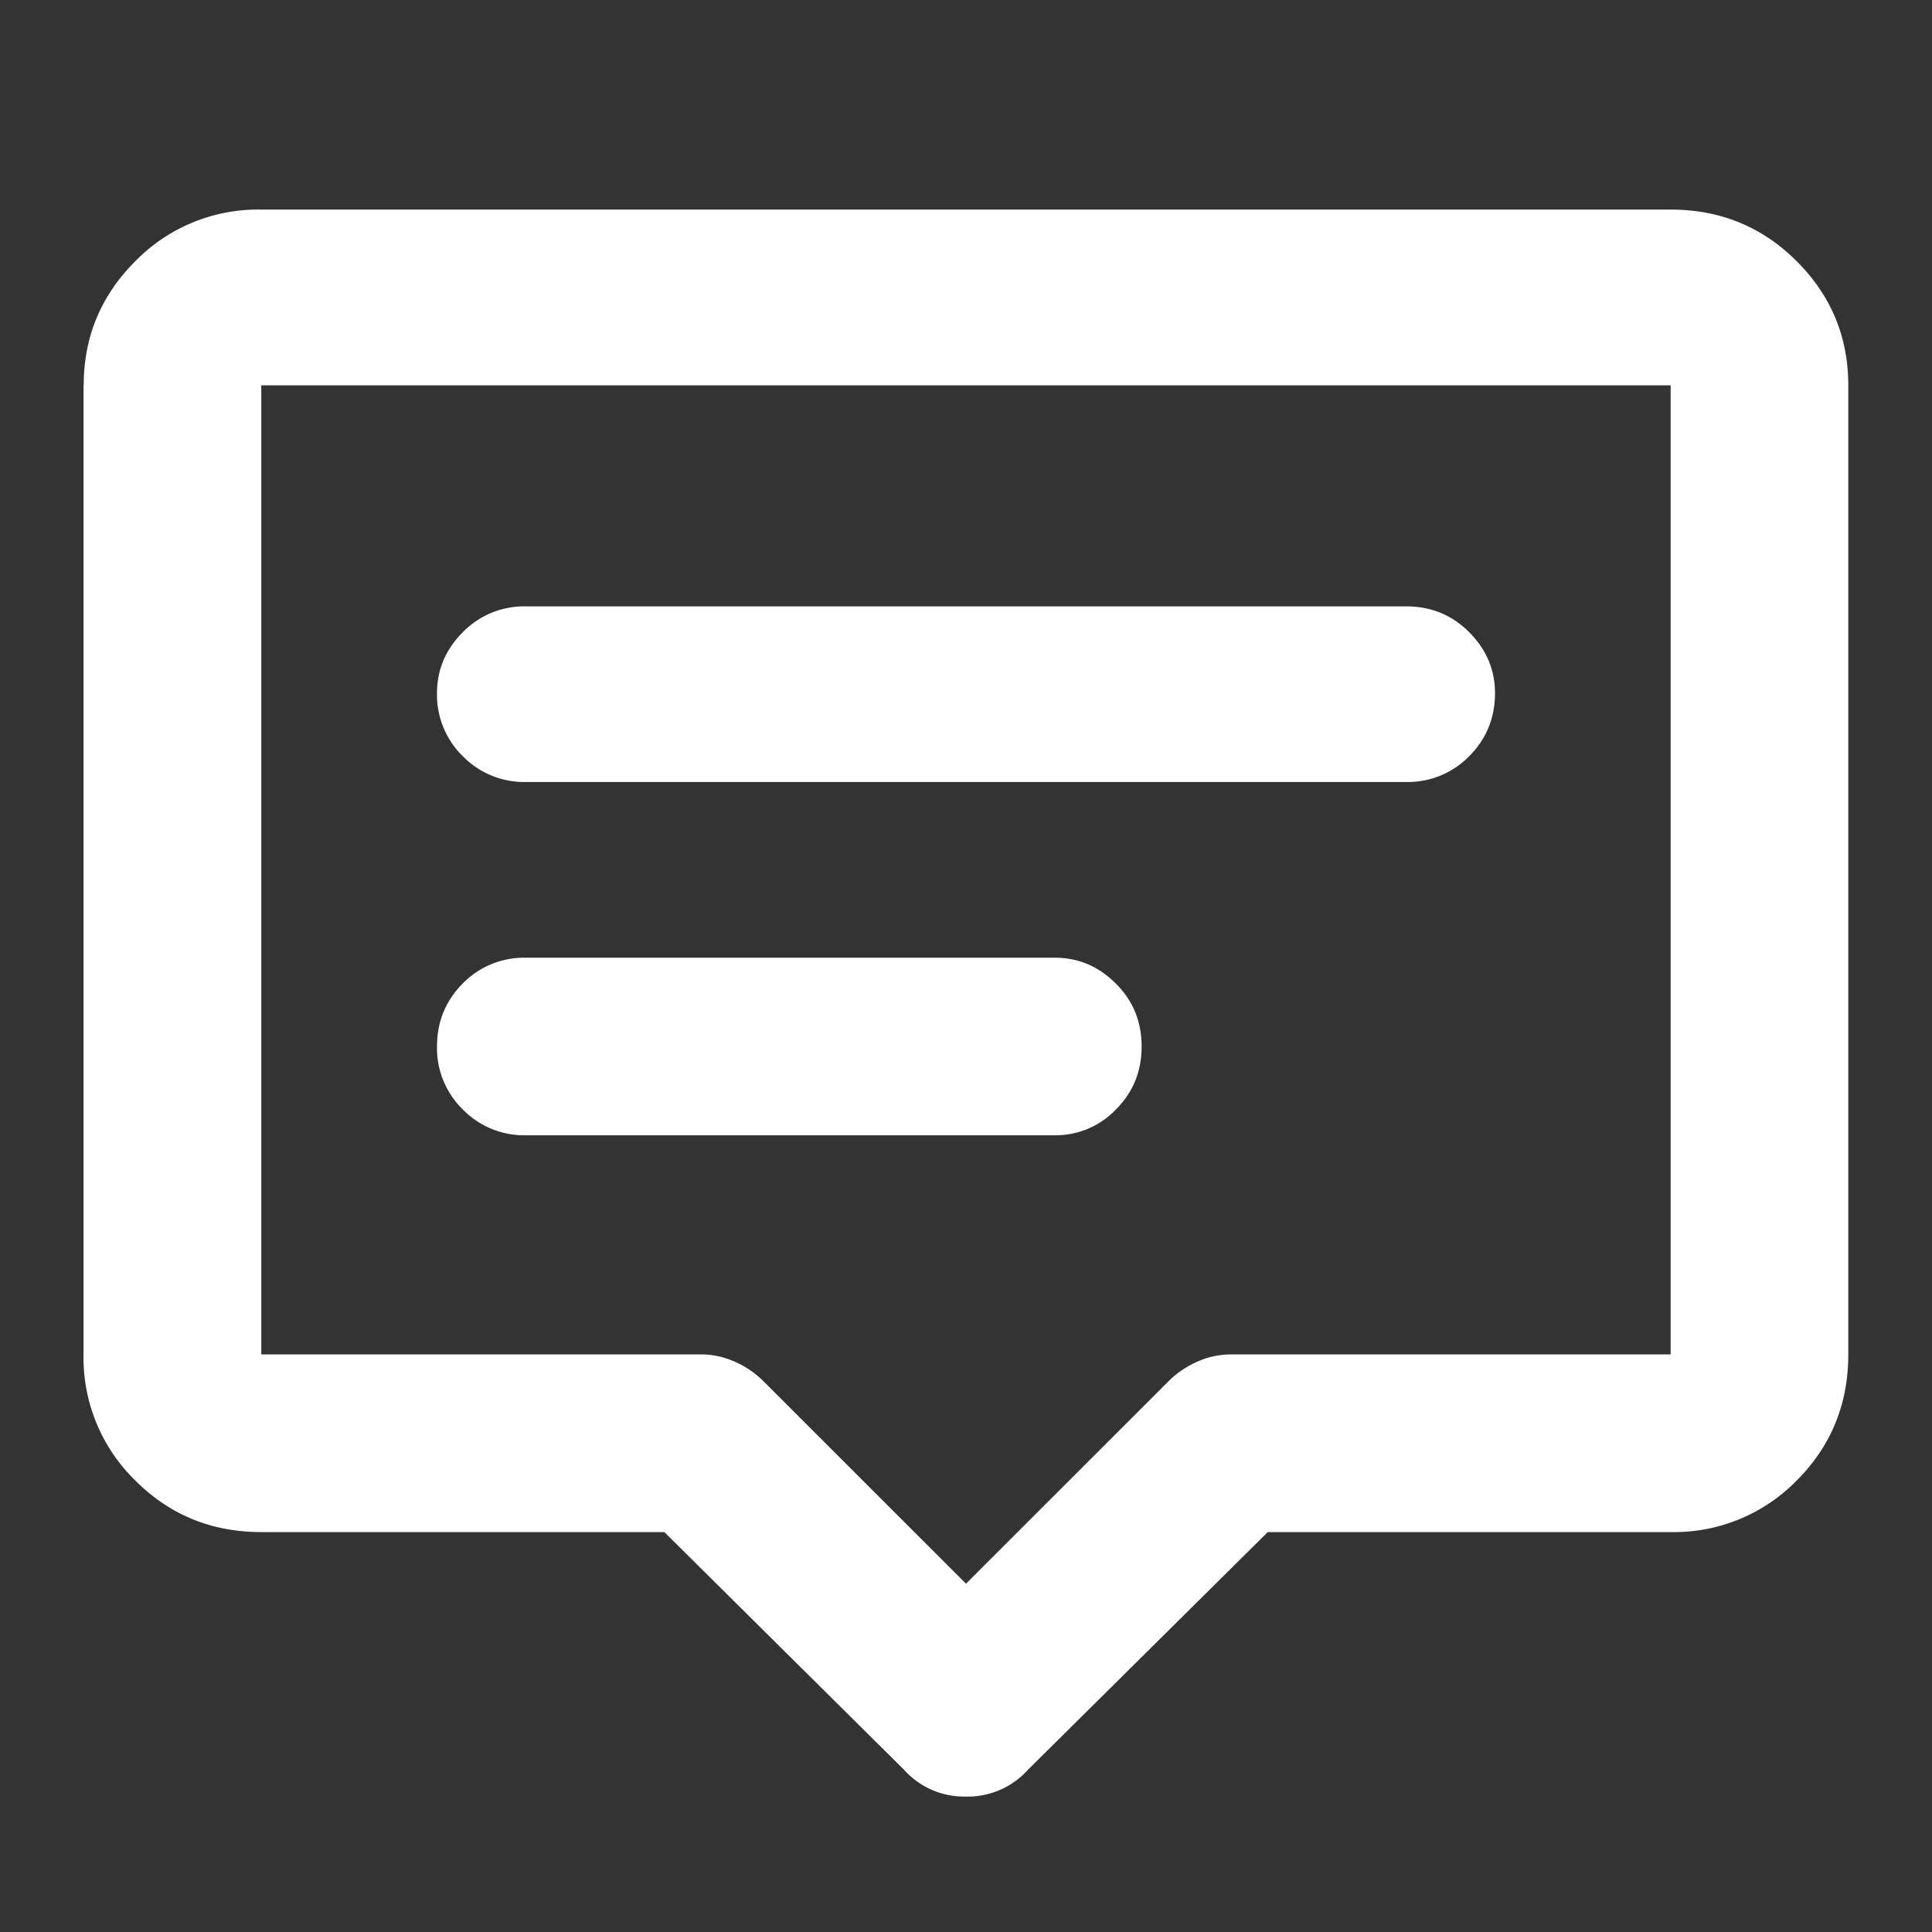 <svg width="21" height="21" viewBox="0 0 21 21" xmlns="http://www.w3.org/2000/svg">
	<rect x="0" y="0" width="21" height="21" fill="#333333" stroke="none"/>
	<title>Gesprek</title>
    <path d="M.91 4.188c0-.525.186-.974.56-1.348a1.864 1.864 0 0 1 1.37-.562h15.32c.538 0 .995.187 1.37.562.374.374.56.823.56 1.348v10.534c0 .539-.186.995-.56 1.37a1.864 1.864 0 0 1-1.37.561h-4.38l-2.606 2.583a.879.879 0 0 1-.674.292.879.879 0 0 1-.674-.292l-2.605-2.583H2.84c-.54 0-.996-.187-1.37-.561a1.864 1.864 0 0 1-.562-1.37V4.188zm17.25 0H2.84v10.534h4.785c.12 0 .24.026.36.078.12.053.224.124.314.214l2.201 2.2 2.201-2.2c.09-.09.195-.161.315-.214a.89.89 0 0 1 .359-.078h4.784V4.188zM4.75 7.534c0-.254.094-.475.28-.662a.932.932 0 0 1 .686-.281h9.568c.27 0 .498.093.685.28.187.188.281.409.281.663 0 .27-.094.498-.28.685a.932.932 0 0 1-.686.281H5.716a.932.932 0 0 1-.685-.28.932.932 0 0 1-.281-.686zm0 3.841c0-.27.094-.498.28-.685a.932.932 0 0 1 .686-.28h5.75c.254 0 .475.093.662.28.188.187.281.415.281.685 0 .27-.093.498-.28.685a.906.906 0 0 1-.663.28h-5.75a.932.932 0 0 1-.685-.28.932.932 0 0 1-.281-.685z" fill="#ffffff" fill-rule="nonzero"/>
</svg>
